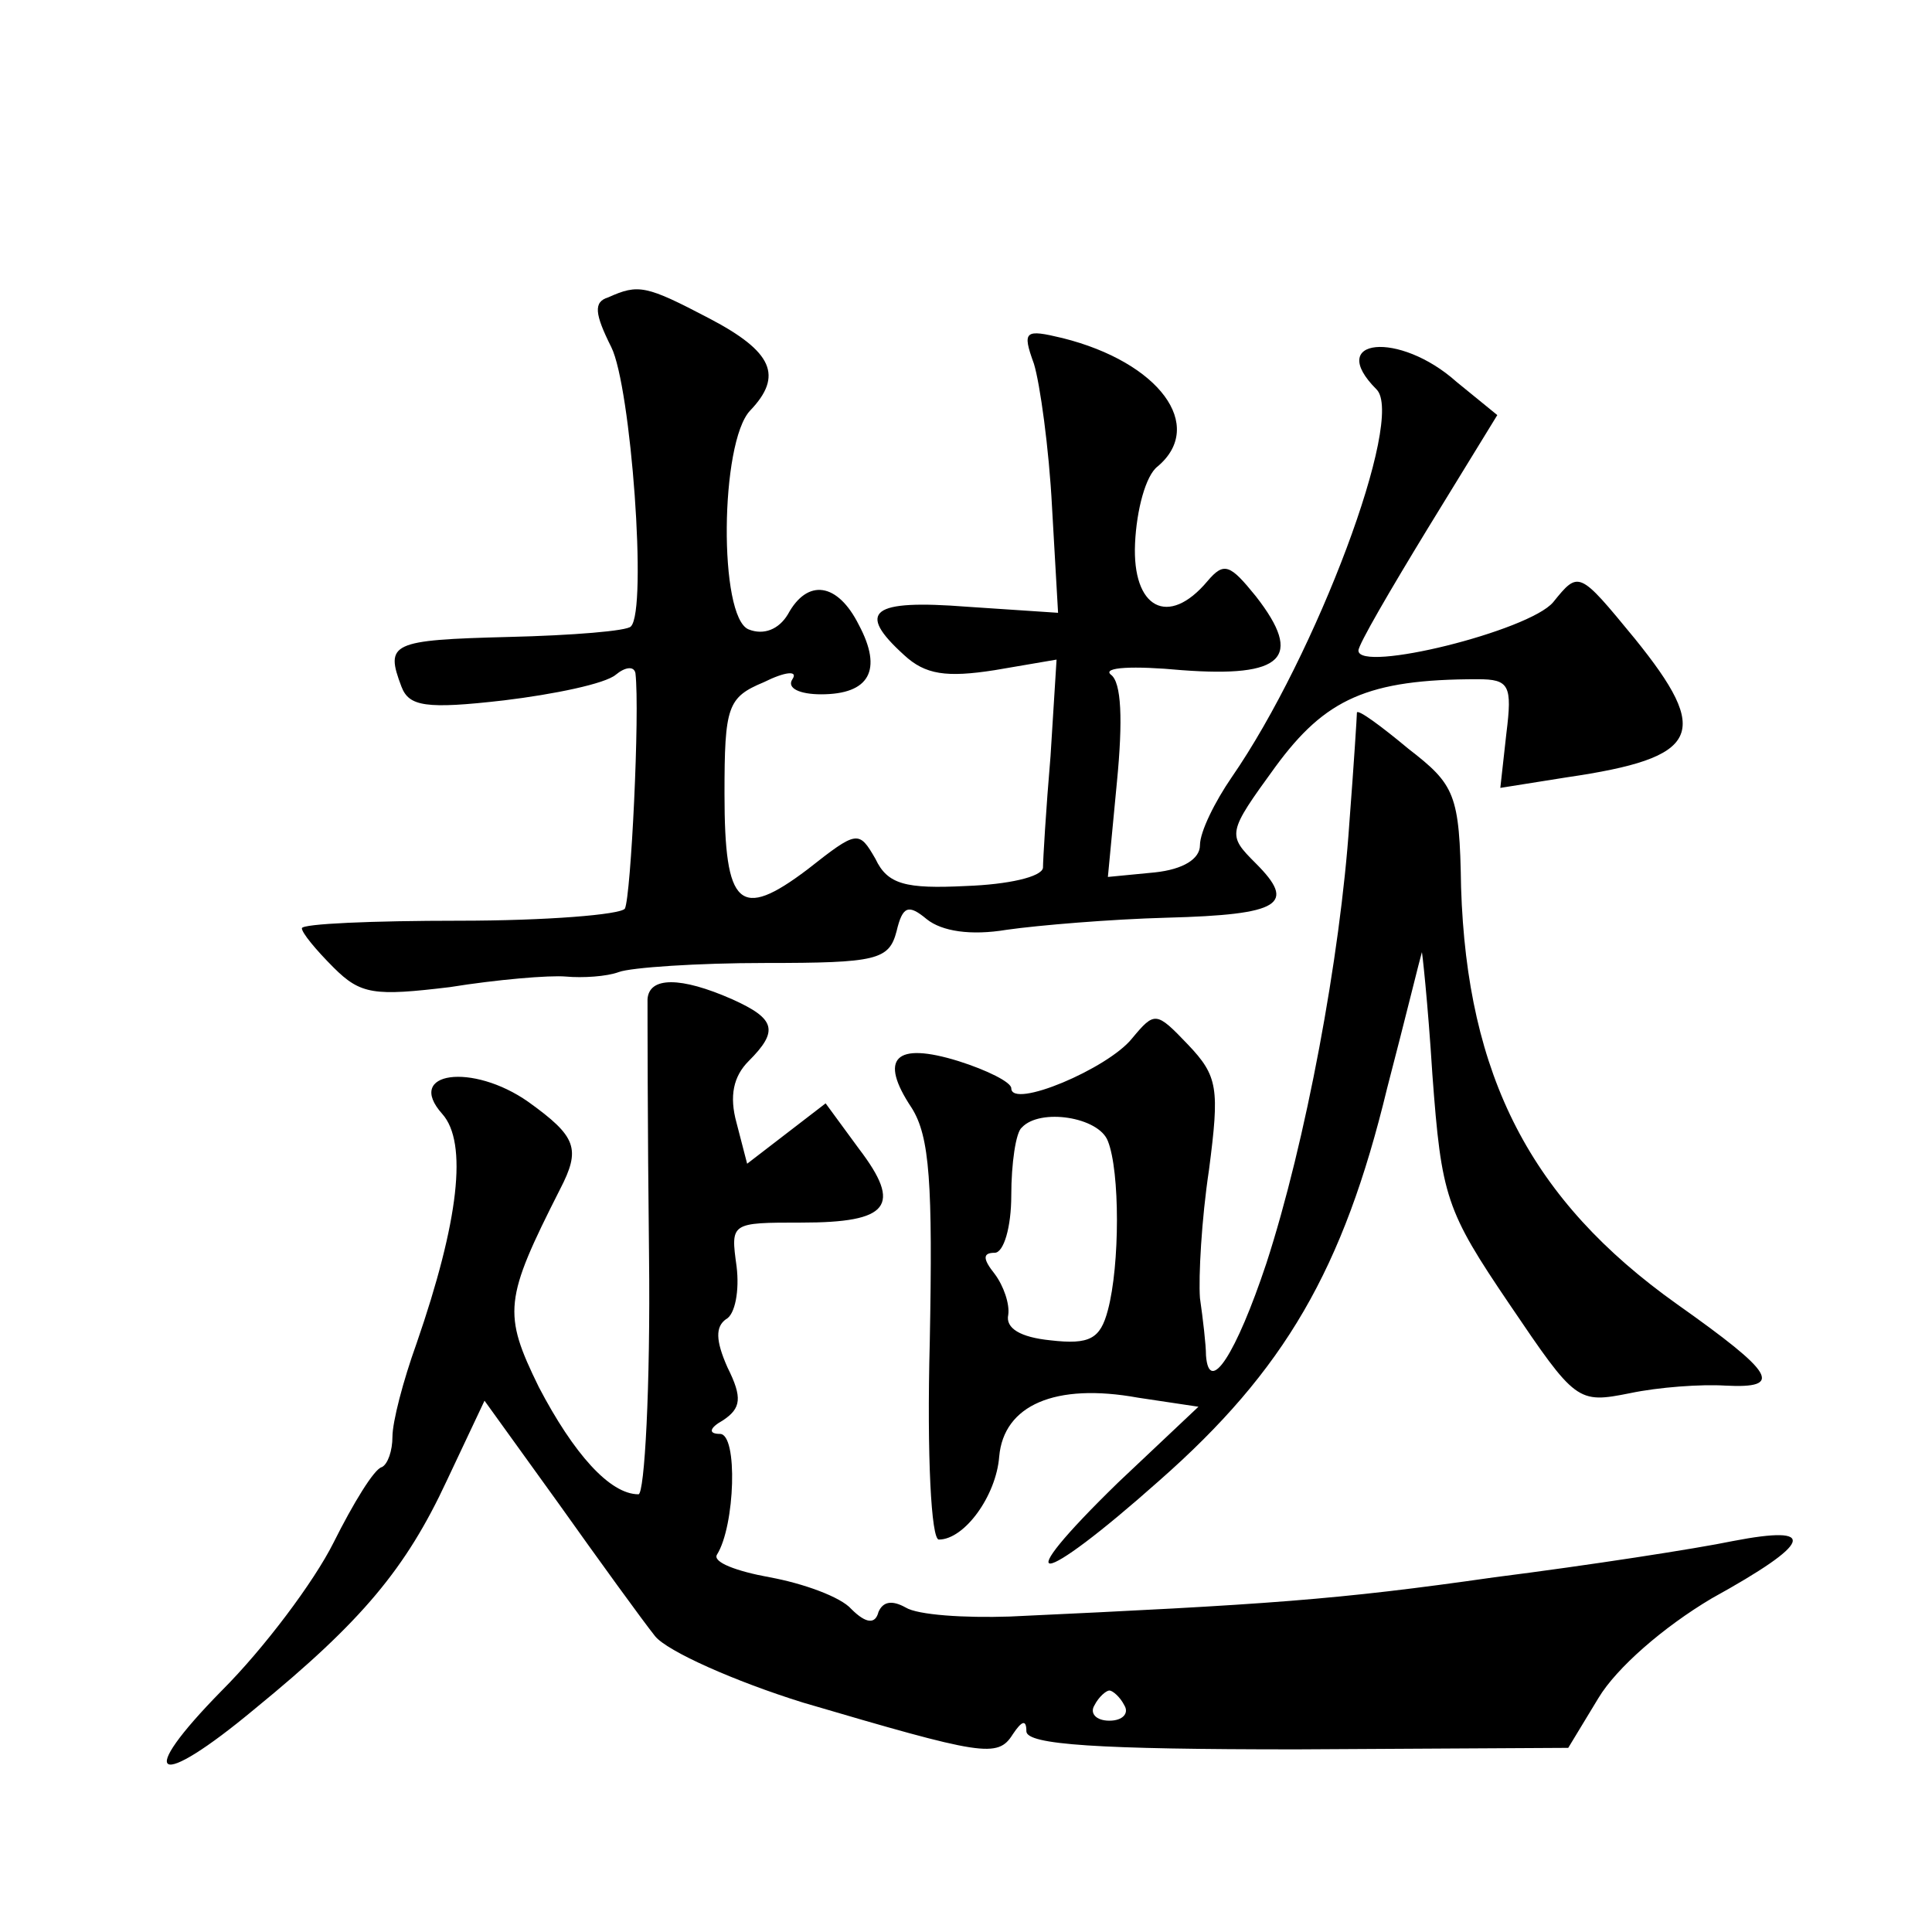 <?xml version="1.0" standalone="no"?>
<!DOCTYPE svg PUBLIC "-//W3C//DTD SVG 20010904//EN"
 "http://www.w3.org/TR/2001/REC-SVG-20010904/DTD/svg10.dtd">
<svg version="1.0" xmlns="http://www.w3.org/2000/svg"
 width="128pt" height="128pt" viewBox="0 0 128 128"
 preserveAspectRatio="xMidYMid meet">
<g transform="translate(0,128) scale(0.1,-0.1)"
fill="#0" stroke="none">
<path d="M403 1083 c-10 -3 -9 -11 2 -33 13 -26 24 -174 13 -185 -2 -3 -39 -6 -81
-7 -78 -2 -82 -4 -71 -33 5 -13 16 -15 68 -9 33 4 67 11 74 17 6 5 12 6 13 1 3
-26 -3 -148 -7 -156 -3 -4 -52 -8 -110 -8 -57 0 -104 -2 -104 -5 0 -3 9 -14 21
-26 18 -18 27 -19 77 -13 31 5 66 8 77 7 11 -1 27 0 35 3 8 3 52 6 97 6 74 0 82
2 87 21 4 17 8 18 20 8 10 -8 29 -11 53 -7 21 3 69 7 106 8 76 2 86 9 59 36 -19
19 -19 20 13 64 33 45 61 58 134 58 21 0 23 -4 19 -36 l-4 -36 44 7 c89 13 96 29
45 92 -37 45 -37 45 -54 24 -16 -19 -129 -47 -129 -32 0 4 21 40 46 81 l46 75 -27
22 c-38 34 -87 29 -53 -5 19 -19 -40 -176 -96 -257 -11 -16 -21 -36 -21 -45 0 -9
-11 -16 -30 -18 l-31 -3 6 63 c4 41 3 66 -4 71 -6 5 15 6 47 3 67 -5 81 8 49 49
-17 21 -21 23 -32 10 -26 -31 -50 -18 -48 25 1 22 7 45 15 51 32 27 1 69 -63 85
-25 6 -27 5 -19 -17 4 -13 10 -56 12 -95 l4 -70 -60 4 c-64 5 -74 -3 -42 -32 14
-13 28 -15 60 -10 l41 7 -4 -64 c-3 -35 -5 -69 -5 -74 -1 -6 -23 -11 -51 -12 -40
-2 -52 1 -60 18 -11 19 -12 19 -45 -7 -45 -34 -55 -25 -55 50 0 58 2 64 26 74 14
7 23 8 19 2 -4 -6 5 -10 19 -10 32 0 41 16 25 46 -14 28 -34 31 -47 7 -6 -10 -16
-14 -26 -10 -20 8 -19 124 1 145 22 23 15 39 -27 61 -42 22 -47 23 -67 14z M899
808 c0 -2 -2 -34 -5 -73 -6 -89 -29 -212 -55 -292 -20 -60 -38 -88 -40 -61 0 7
-2 24 -4 38 -1 14 1 52 6 85 7 54 6 62 -14 83 -21 22 -22 22 -37 4 -16 -20 -80
-47 -80 -33 0 4 -16 12 -35 18 -42 13 -53 2 -31 -31 12 -19 14 -50 12 -155 -2 -76
1 -131 6 -131 17 0 38 29 40 55 3 34 37 49 92 39 l40 -6 -53 -50 c-75 -73 -54 -71
27 1 83 73 122 140 151 260 12 46 22 87 23 90 0 3 4 -33 7 -81 6 -81 9 -90 51 -152
44 -65 45 -66 80 -59 19 4 47 6 63 5 39 -2 33 8 -32 54 -97 69 -139 151 -143 276
-1 62 -4 68 -35 92 -18 15 -33 26 -34 24z m-165 -284 c8 -20 8 -82 0 -112 -5 -19
-12 -23 -38 -20 -20 2 -30 8 -28 17 1 7 -3 19 -9 27 -8 10 -8 14 0 14 6 0 11 17
11 38 0 21 3 42 7 45 12 13 51 7 57 -9z M429 618 c0 -7 0 -84 1 -170 1 -87 -3 -158
-7 -158 -19 0 -43 27 -66 71 -24 49 -23 58 14 131 14 27 11 35 -21 58 -37 26 -82
20 -57 -8 17 -19 11 -71 -17 -152 -9 -25 -16 -52 -16 -62 0 -9 -3 -18 -7 -20 -5
-1 -19 -24 -32 -50 -13 -26 -46 -70 -74 -98 -58 -59 -44 -67 22 -12 71 58 100 93
127 151 l25 53 49 -68 c27 -38 56 -78 64 -88 8 -10 53 -30 98 -44 119 -35 129 -37
139 -21 6 9 9 10 9 2 0 -9 48 -12 179 -12 l180 1 20 33 c12 20 43 47 75 66 67 37
71 49 14 38 -24 -5 -95 -16 -158 -24 -105 -15 -149 -18 -321 -26 -30 -1 -61 1 -69
6 -9 5 -15 4 -18 -3 -2 -8 -8 -8 -18 2 -7 8 -32 17 -54 21 -22 4 -38 10 -35 15
12 19 14 80 2 80 -8 0 -7 4 2 9 12 8 13 15 3 35 -8 18 -8 27 -1 32 6 3 9 19 7 35
-4 29 -4 29 43 29 58 0 67 11 38 49 l-22 30 -26 -20 -26 -20 -7 27 c-5 18 -2 31
8 41 20 20 18 28 -11 41 -34 15 -55 15 -56 0z m316 -468 c3 -5 -1 -10 -10 -10 -9
0 -13 5 -10 10 3 6 8 10 10 10 2 0 7 -4 10 -10z"/>
</g>
</svg>
